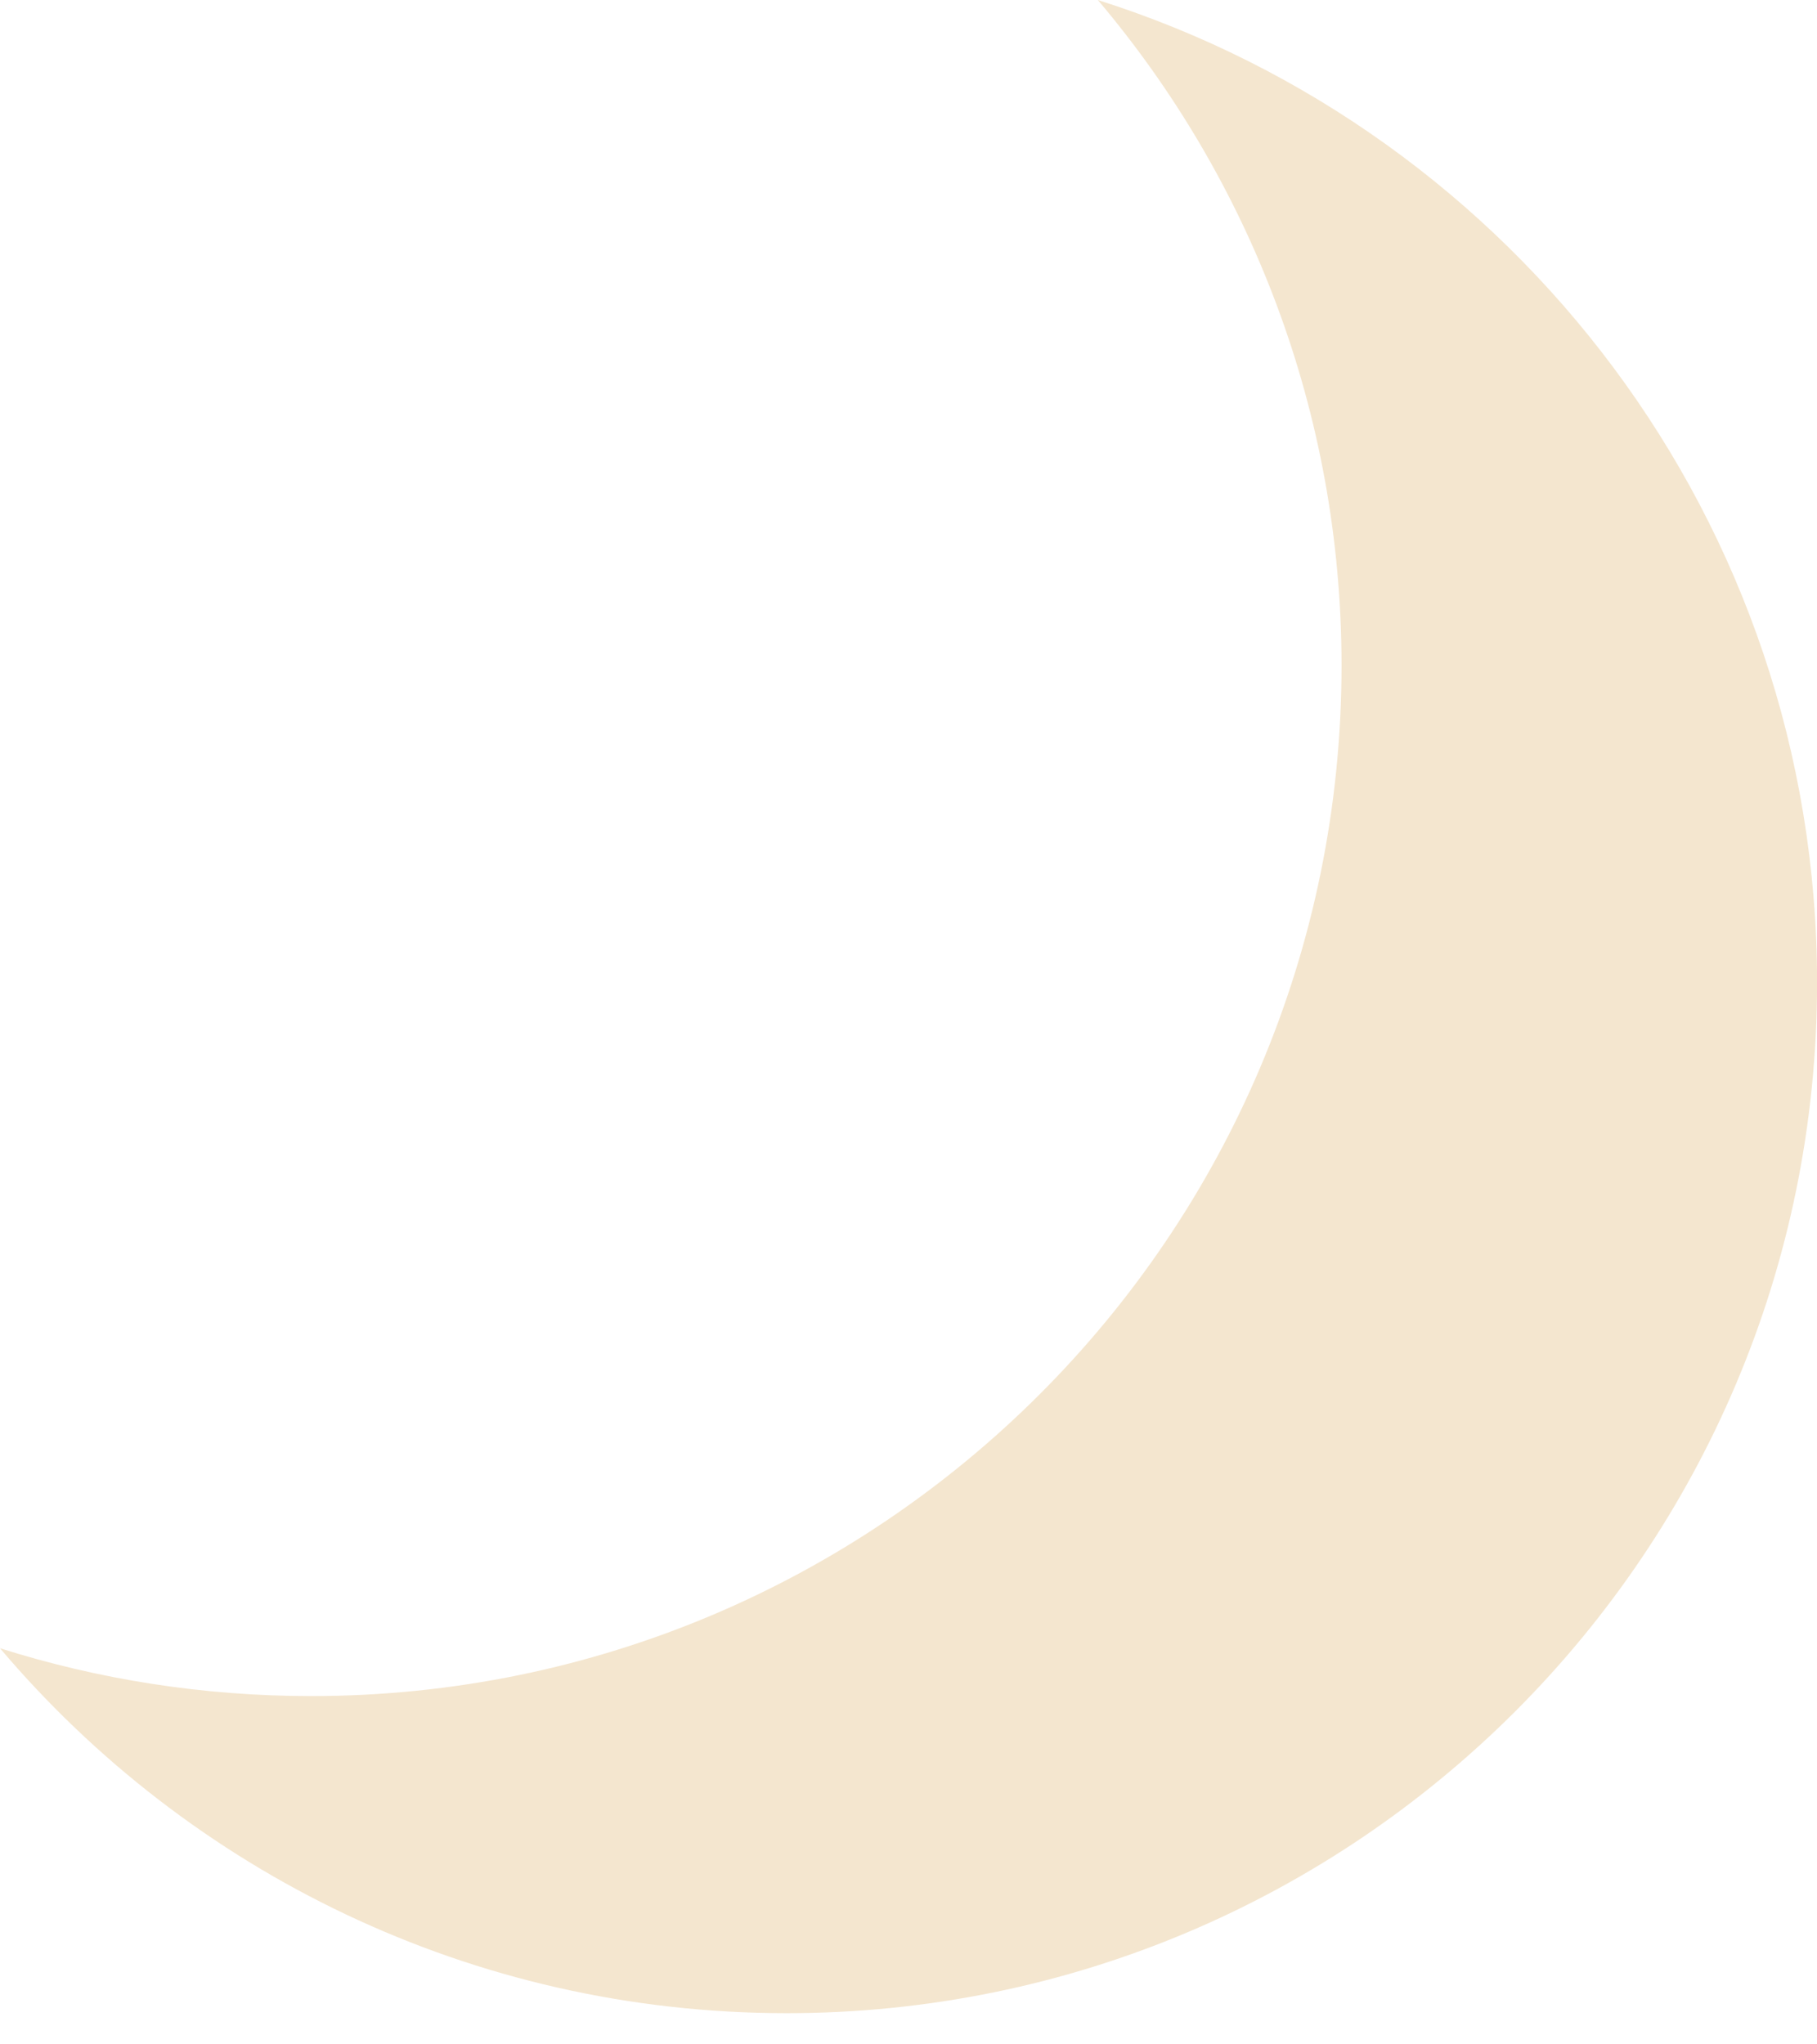 <svg width="56" height="63" viewBox="0 0 56 63" fill="none" xmlns="http://www.w3.org/2000/svg">
<path fill-rule="evenodd" clip-rule="evenodd" d="M9.589 52.267C27.128 52.267 41.346 38.049 41.346 20.51C41.346 12.692 38.52 5.533 33.835 0C46.686 4.066 56.002 16.087 56.002 30.283C56.002 47.822 41.784 62.039 24.245 62.039C14.525 62.039 5.825 57.672 0 50.793C3.026 51.751 6.247 52.267 9.589 52.267Z" fill="#F4E6CF"/>
</svg>
